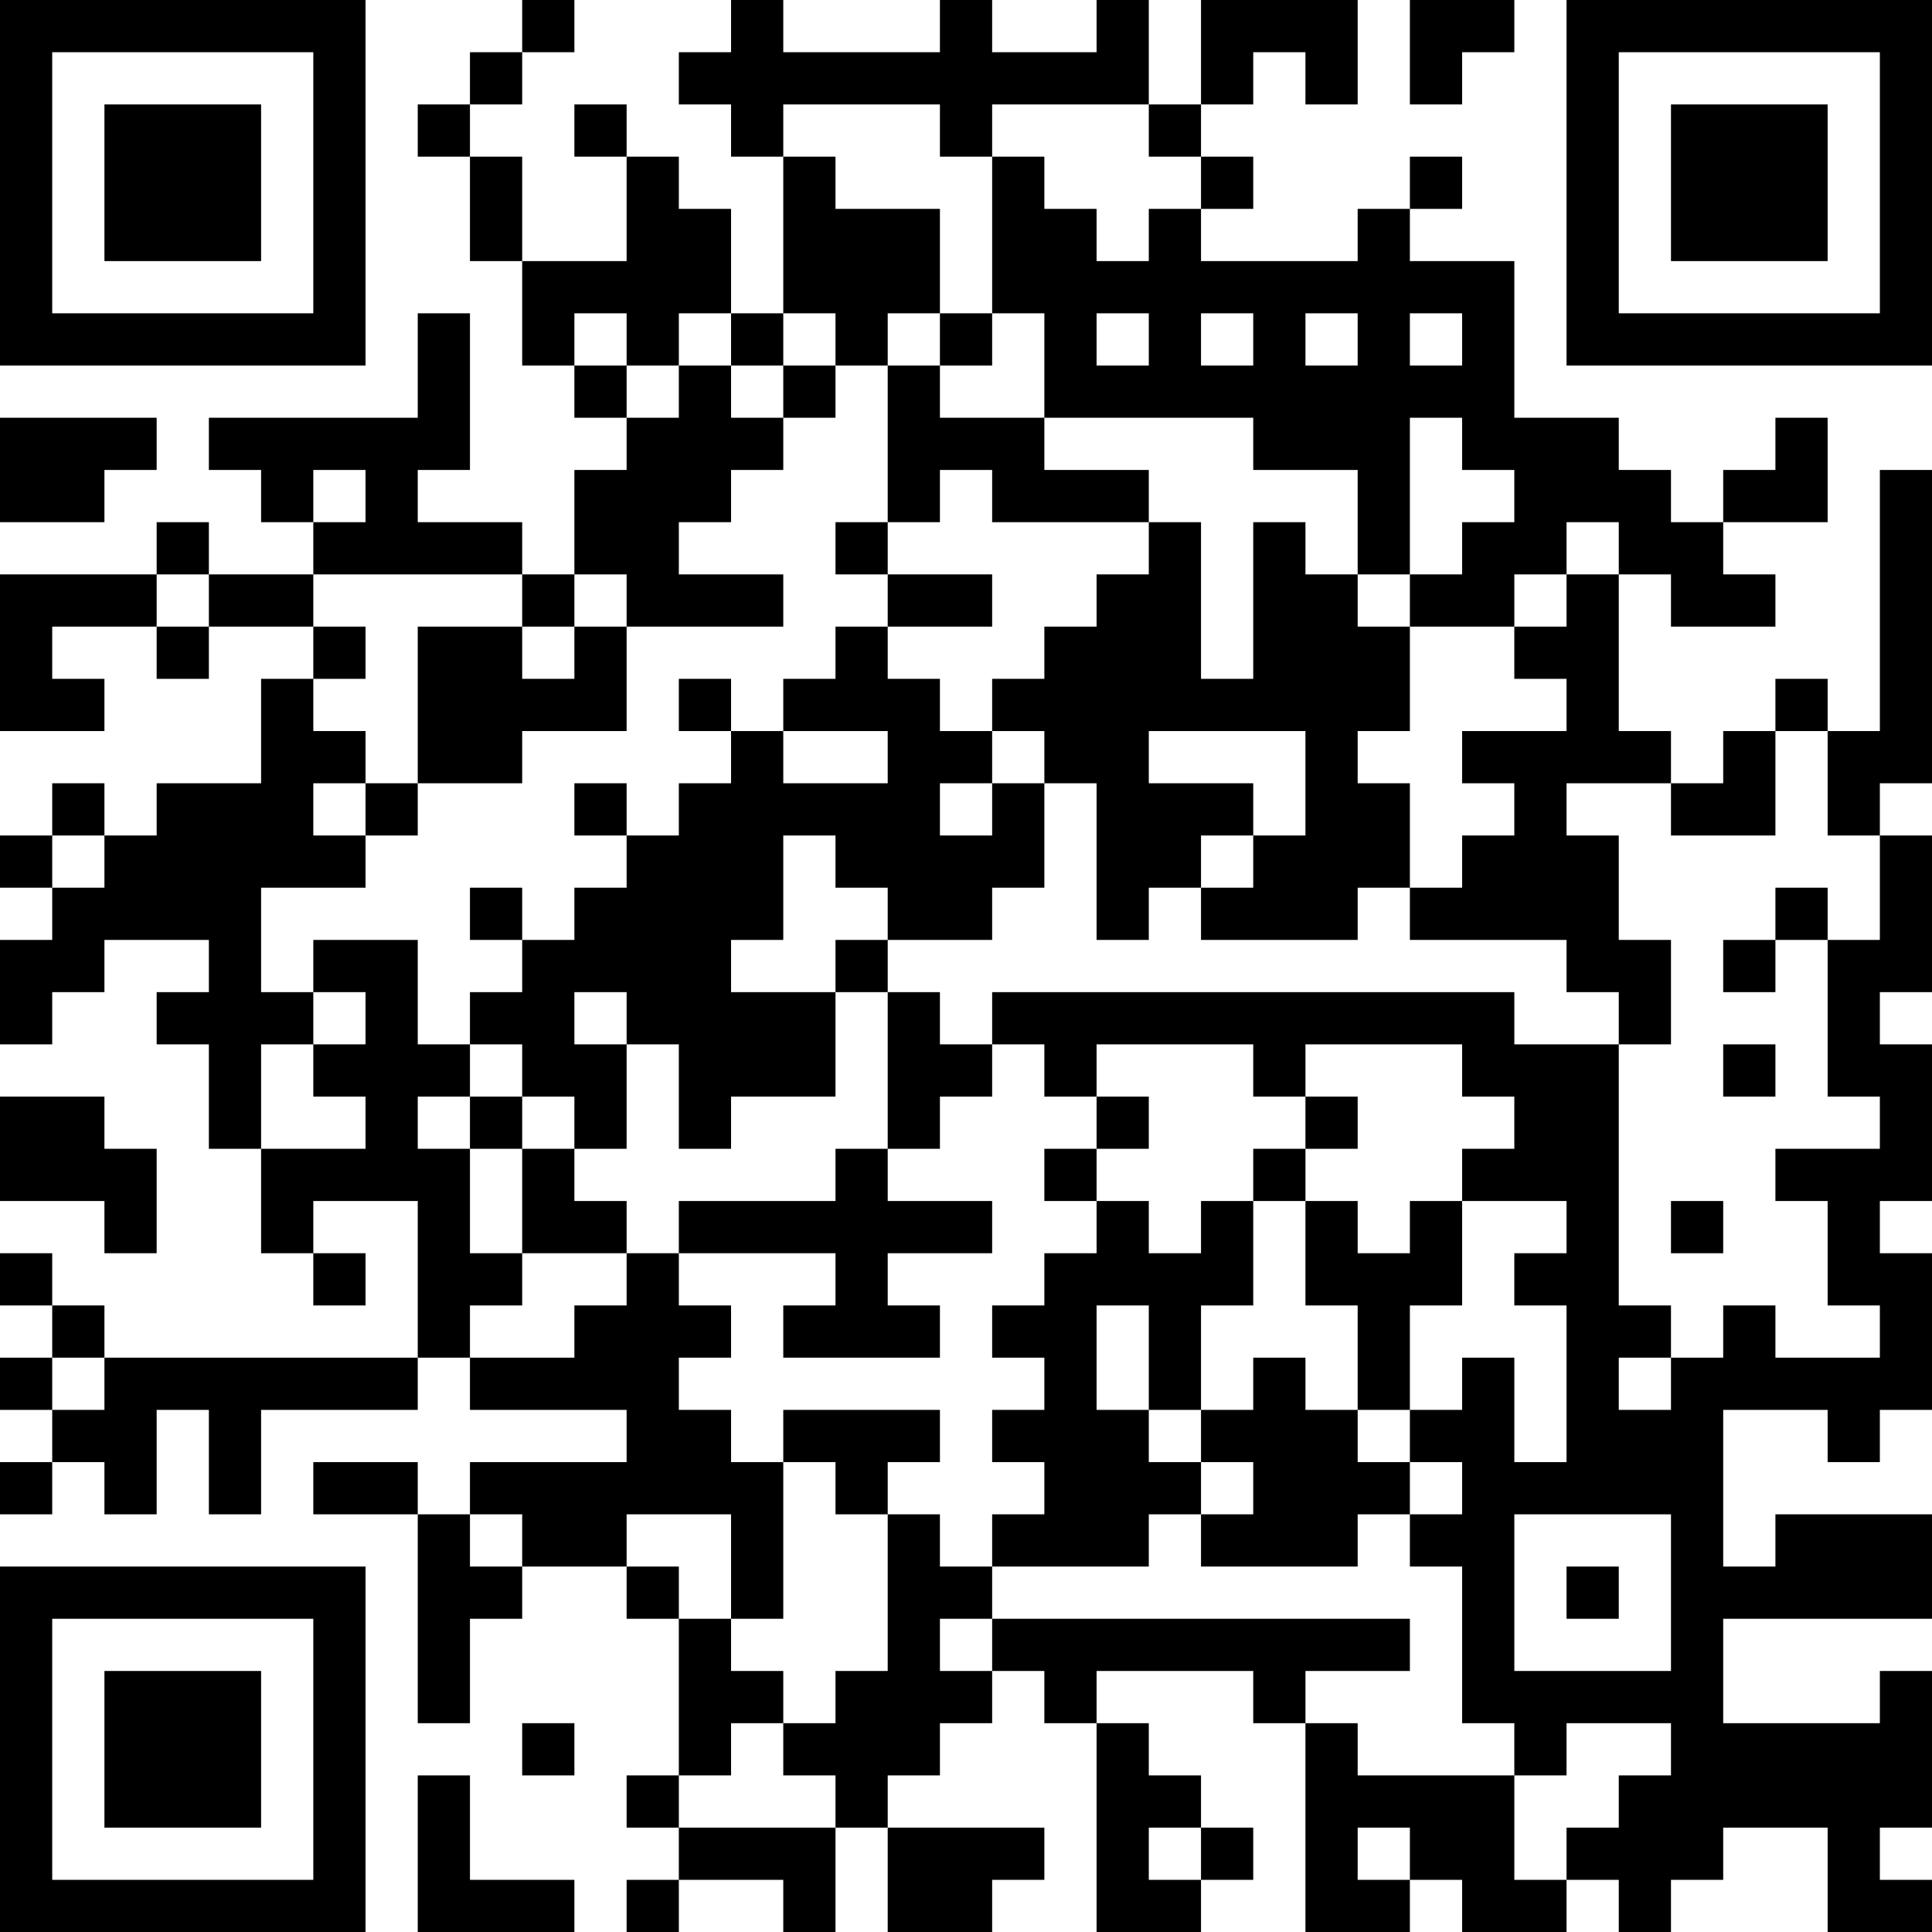 <?xml version="1.0" encoding="UTF-8"?>
<svg xmlns="http://www.w3.org/2000/svg" version="1.1" width="250" height="250" viewBox="0 0 250 250"><rect x="0" y="0" width="250" height="250" fill="#ffffff"/><g transform="scale(6.757)"><g transform="translate(0,0)"><path fill-rule="evenodd" d="M10 0L10 1L9 1L9 2L8 2L8 3L9 3L9 5L10 5L10 7L11 7L11 8L12 8L12 9L11 9L11 11L10 11L10 10L8 10L8 9L9 9L9 6L8 6L8 8L4 8L4 9L5 9L5 10L6 10L6 11L4 11L4 10L3 10L3 11L0 11L0 14L2 14L2 13L1 13L1 12L3 12L3 13L4 13L4 12L6 12L6 13L5 13L5 15L3 15L3 16L2 16L2 15L1 15L1 16L0 16L0 17L1 17L1 18L0 18L0 20L1 20L1 19L2 19L2 18L4 18L4 19L3 19L3 20L4 20L4 22L5 22L5 24L6 24L6 25L7 25L7 24L6 24L6 23L8 23L8 26L2 26L2 25L1 25L1 24L0 24L0 25L1 25L1 26L0 26L0 27L1 27L1 28L0 28L0 29L1 29L1 28L2 28L2 29L3 29L3 27L4 27L4 29L5 29L5 27L8 27L8 26L9 26L9 27L12 27L12 28L9 28L9 29L8 29L8 28L6 28L6 29L8 29L8 33L9 33L9 31L10 31L10 30L12 30L12 31L13 31L13 34L12 34L12 35L13 35L13 36L12 36L12 37L13 37L13 36L15 36L15 37L16 37L16 35L17 35L17 37L19 37L19 36L20 36L20 35L17 35L17 34L18 34L18 33L19 33L19 32L20 32L20 33L21 33L21 37L23 37L23 36L24 36L24 35L23 35L23 34L22 34L22 33L21 33L21 32L24 32L24 33L25 33L25 37L27 37L27 36L28 36L28 37L30 37L30 36L31 36L31 37L32 37L32 36L33 36L33 35L35 35L35 37L37 37L37 36L36 36L36 35L37 35L37 32L36 32L36 33L33 33L33 31L37 31L37 29L34 29L34 30L33 30L33 27L35 27L35 28L36 28L36 27L37 27L37 24L36 24L36 23L37 23L37 20L36 20L36 19L37 19L37 16L36 16L36 15L37 15L37 9L36 9L36 14L35 14L35 13L34 13L34 14L33 14L33 15L32 15L32 14L31 14L31 11L32 11L32 12L34 12L34 11L33 11L33 10L35 10L35 8L34 8L34 9L33 9L33 10L32 10L32 9L31 9L31 8L29 8L29 5L27 5L27 4L28 4L28 3L27 3L27 4L26 4L26 5L23 5L23 4L24 4L24 3L23 3L23 2L24 2L24 1L25 1L25 2L26 2L26 0L23 0L23 2L22 2L22 0L21 0L21 1L19 1L19 0L18 0L18 1L15 1L15 0L14 0L14 1L13 1L13 2L14 2L14 3L15 3L15 6L14 6L14 4L13 4L13 3L12 3L12 2L11 2L11 3L12 3L12 5L10 5L10 3L9 3L9 2L10 2L10 1L11 1L11 0ZM27 0L27 2L28 2L28 1L29 1L29 0ZM15 2L15 3L16 3L16 4L18 4L18 6L17 6L17 7L16 7L16 6L15 6L15 7L14 7L14 6L13 6L13 7L12 7L12 6L11 6L11 7L12 7L12 8L13 8L13 7L14 7L14 8L15 8L15 9L14 9L14 10L13 10L13 11L15 11L15 12L12 12L12 11L11 11L11 12L10 12L10 11L6 11L6 12L7 12L7 13L6 13L6 14L7 14L7 15L6 15L6 16L7 16L7 17L5 17L5 19L6 19L6 20L5 20L5 22L7 22L7 21L6 21L6 20L7 20L7 19L6 19L6 18L8 18L8 20L9 20L9 21L8 21L8 22L9 22L9 24L10 24L10 25L9 25L9 26L11 26L11 25L12 25L12 24L13 24L13 25L14 25L14 26L13 26L13 27L14 27L14 28L15 28L15 31L14 31L14 29L12 29L12 30L13 30L13 31L14 31L14 32L15 32L15 33L14 33L14 34L13 34L13 35L16 35L16 34L15 34L15 33L16 33L16 32L17 32L17 29L18 29L18 30L19 30L19 31L18 31L18 32L19 32L19 31L27 31L27 32L25 32L25 33L26 33L26 34L29 34L29 36L30 36L30 35L31 35L31 34L32 34L32 33L30 33L30 34L29 34L29 33L28 33L28 30L27 30L27 29L28 29L28 28L27 28L27 27L28 27L28 26L29 26L29 28L30 28L30 25L29 25L29 24L30 24L30 23L28 23L28 22L29 22L29 21L28 21L28 20L25 20L25 21L24 21L24 20L21 20L21 21L20 21L20 20L19 20L19 19L29 19L29 20L31 20L31 25L32 25L32 26L31 26L31 27L32 27L32 26L33 26L33 25L34 25L34 26L36 26L36 25L35 25L35 23L34 23L34 22L36 22L36 21L35 21L35 18L36 18L36 16L35 16L35 14L34 14L34 16L32 16L32 15L30 15L30 16L31 16L31 18L32 18L32 20L31 20L31 19L30 19L30 18L27 18L27 17L28 17L28 16L29 16L29 15L28 15L28 14L30 14L30 13L29 13L29 12L30 12L30 11L31 11L31 10L30 10L30 11L29 11L29 12L27 12L27 11L28 11L28 10L29 10L29 9L28 9L28 8L27 8L27 11L26 11L26 9L24 9L24 8L20 8L20 6L19 6L19 3L20 3L20 4L21 4L21 5L22 5L22 4L23 4L23 3L22 3L22 2L19 2L19 3L18 3L18 2ZM18 6L18 7L17 7L17 10L16 10L16 11L17 11L17 12L16 12L16 13L15 13L15 14L14 14L14 13L13 13L13 14L14 14L14 15L13 15L13 16L12 16L12 15L11 15L11 16L12 16L12 17L11 17L11 18L10 18L10 17L9 17L9 18L10 18L10 19L9 19L9 20L10 20L10 21L9 21L9 22L10 22L10 24L12 24L12 23L11 23L11 22L12 22L12 20L13 20L13 22L14 22L14 21L16 21L16 19L17 19L17 22L16 22L16 23L13 23L13 24L16 24L16 25L15 25L15 26L18 26L18 25L17 25L17 24L19 24L19 23L17 23L17 22L18 22L18 21L19 21L19 20L18 20L18 19L17 19L17 18L19 18L19 17L20 17L20 15L21 15L21 18L22 18L22 17L23 17L23 18L26 18L26 17L27 17L27 15L26 15L26 14L27 14L27 12L26 12L26 11L25 11L25 10L24 10L24 13L23 13L23 10L22 10L22 9L20 9L20 8L18 8L18 7L19 7L19 6ZM21 6L21 7L22 7L22 6ZM23 6L23 7L24 7L24 6ZM25 6L25 7L26 7L26 6ZM27 6L27 7L28 7L28 6ZM15 7L15 8L16 8L16 7ZM0 8L0 10L2 10L2 9L3 9L3 8ZM6 9L6 10L7 10L7 9ZM18 9L18 10L17 10L17 11L19 11L19 12L17 12L17 13L18 13L18 14L19 14L19 15L18 15L18 16L19 16L19 15L20 15L20 14L19 14L19 13L20 13L20 12L21 12L21 11L22 11L22 10L19 10L19 9ZM3 11L3 12L4 12L4 11ZM8 12L8 15L7 15L7 16L8 16L8 15L10 15L10 14L12 14L12 12L11 12L11 13L10 13L10 12ZM15 14L15 15L17 15L17 14ZM22 14L22 15L24 15L24 16L23 16L23 17L24 17L24 16L25 16L25 14ZM1 16L1 17L2 17L2 16ZM15 16L15 18L14 18L14 19L16 19L16 18L17 18L17 17L16 17L16 16ZM34 17L34 18L33 18L33 19L34 19L34 18L35 18L35 17ZM11 19L11 20L12 20L12 19ZM33 20L33 21L34 21L34 20ZM0 21L0 23L2 23L2 24L3 24L3 22L2 22L2 21ZM10 21L10 22L11 22L11 21ZM21 21L21 22L20 22L20 23L21 23L21 24L20 24L20 25L19 25L19 26L20 26L20 27L19 27L19 28L20 28L20 29L19 29L19 30L22 30L22 29L23 29L23 30L26 30L26 29L27 29L27 28L26 28L26 27L27 27L27 25L28 25L28 23L27 23L27 24L26 24L26 23L25 23L25 22L26 22L26 21L25 21L25 22L24 22L24 23L23 23L23 24L22 24L22 23L21 23L21 22L22 22L22 21ZM24 23L24 25L23 25L23 27L22 27L22 25L21 25L21 27L22 27L22 28L23 28L23 29L24 29L24 28L23 28L23 27L24 27L24 26L25 26L25 27L26 27L26 25L25 25L25 23ZM32 23L32 24L33 24L33 23ZM1 26L1 27L2 27L2 26ZM15 27L15 28L16 28L16 29L17 29L17 28L18 28L18 27ZM9 29L9 30L10 30L10 29ZM29 29L29 32L32 32L32 29ZM30 30L30 31L31 31L31 30ZM10 33L10 34L11 34L11 33ZM8 34L8 37L11 37L11 36L9 36L9 34ZM22 35L22 36L23 36L23 35ZM26 35L26 36L27 36L27 35ZM0 0L0 7L7 7L7 0ZM1 1L1 6L6 6L6 1ZM2 2L2 5L5 5L5 2ZM30 0L30 7L37 7L37 0ZM31 1L31 6L36 6L36 1ZM32 2L32 5L35 5L35 2ZM0 30L0 37L7 37L7 30ZM1 31L1 36L6 36L6 31ZM2 32L2 35L5 35L5 32Z" fill="#000000"/></g></g></svg>

